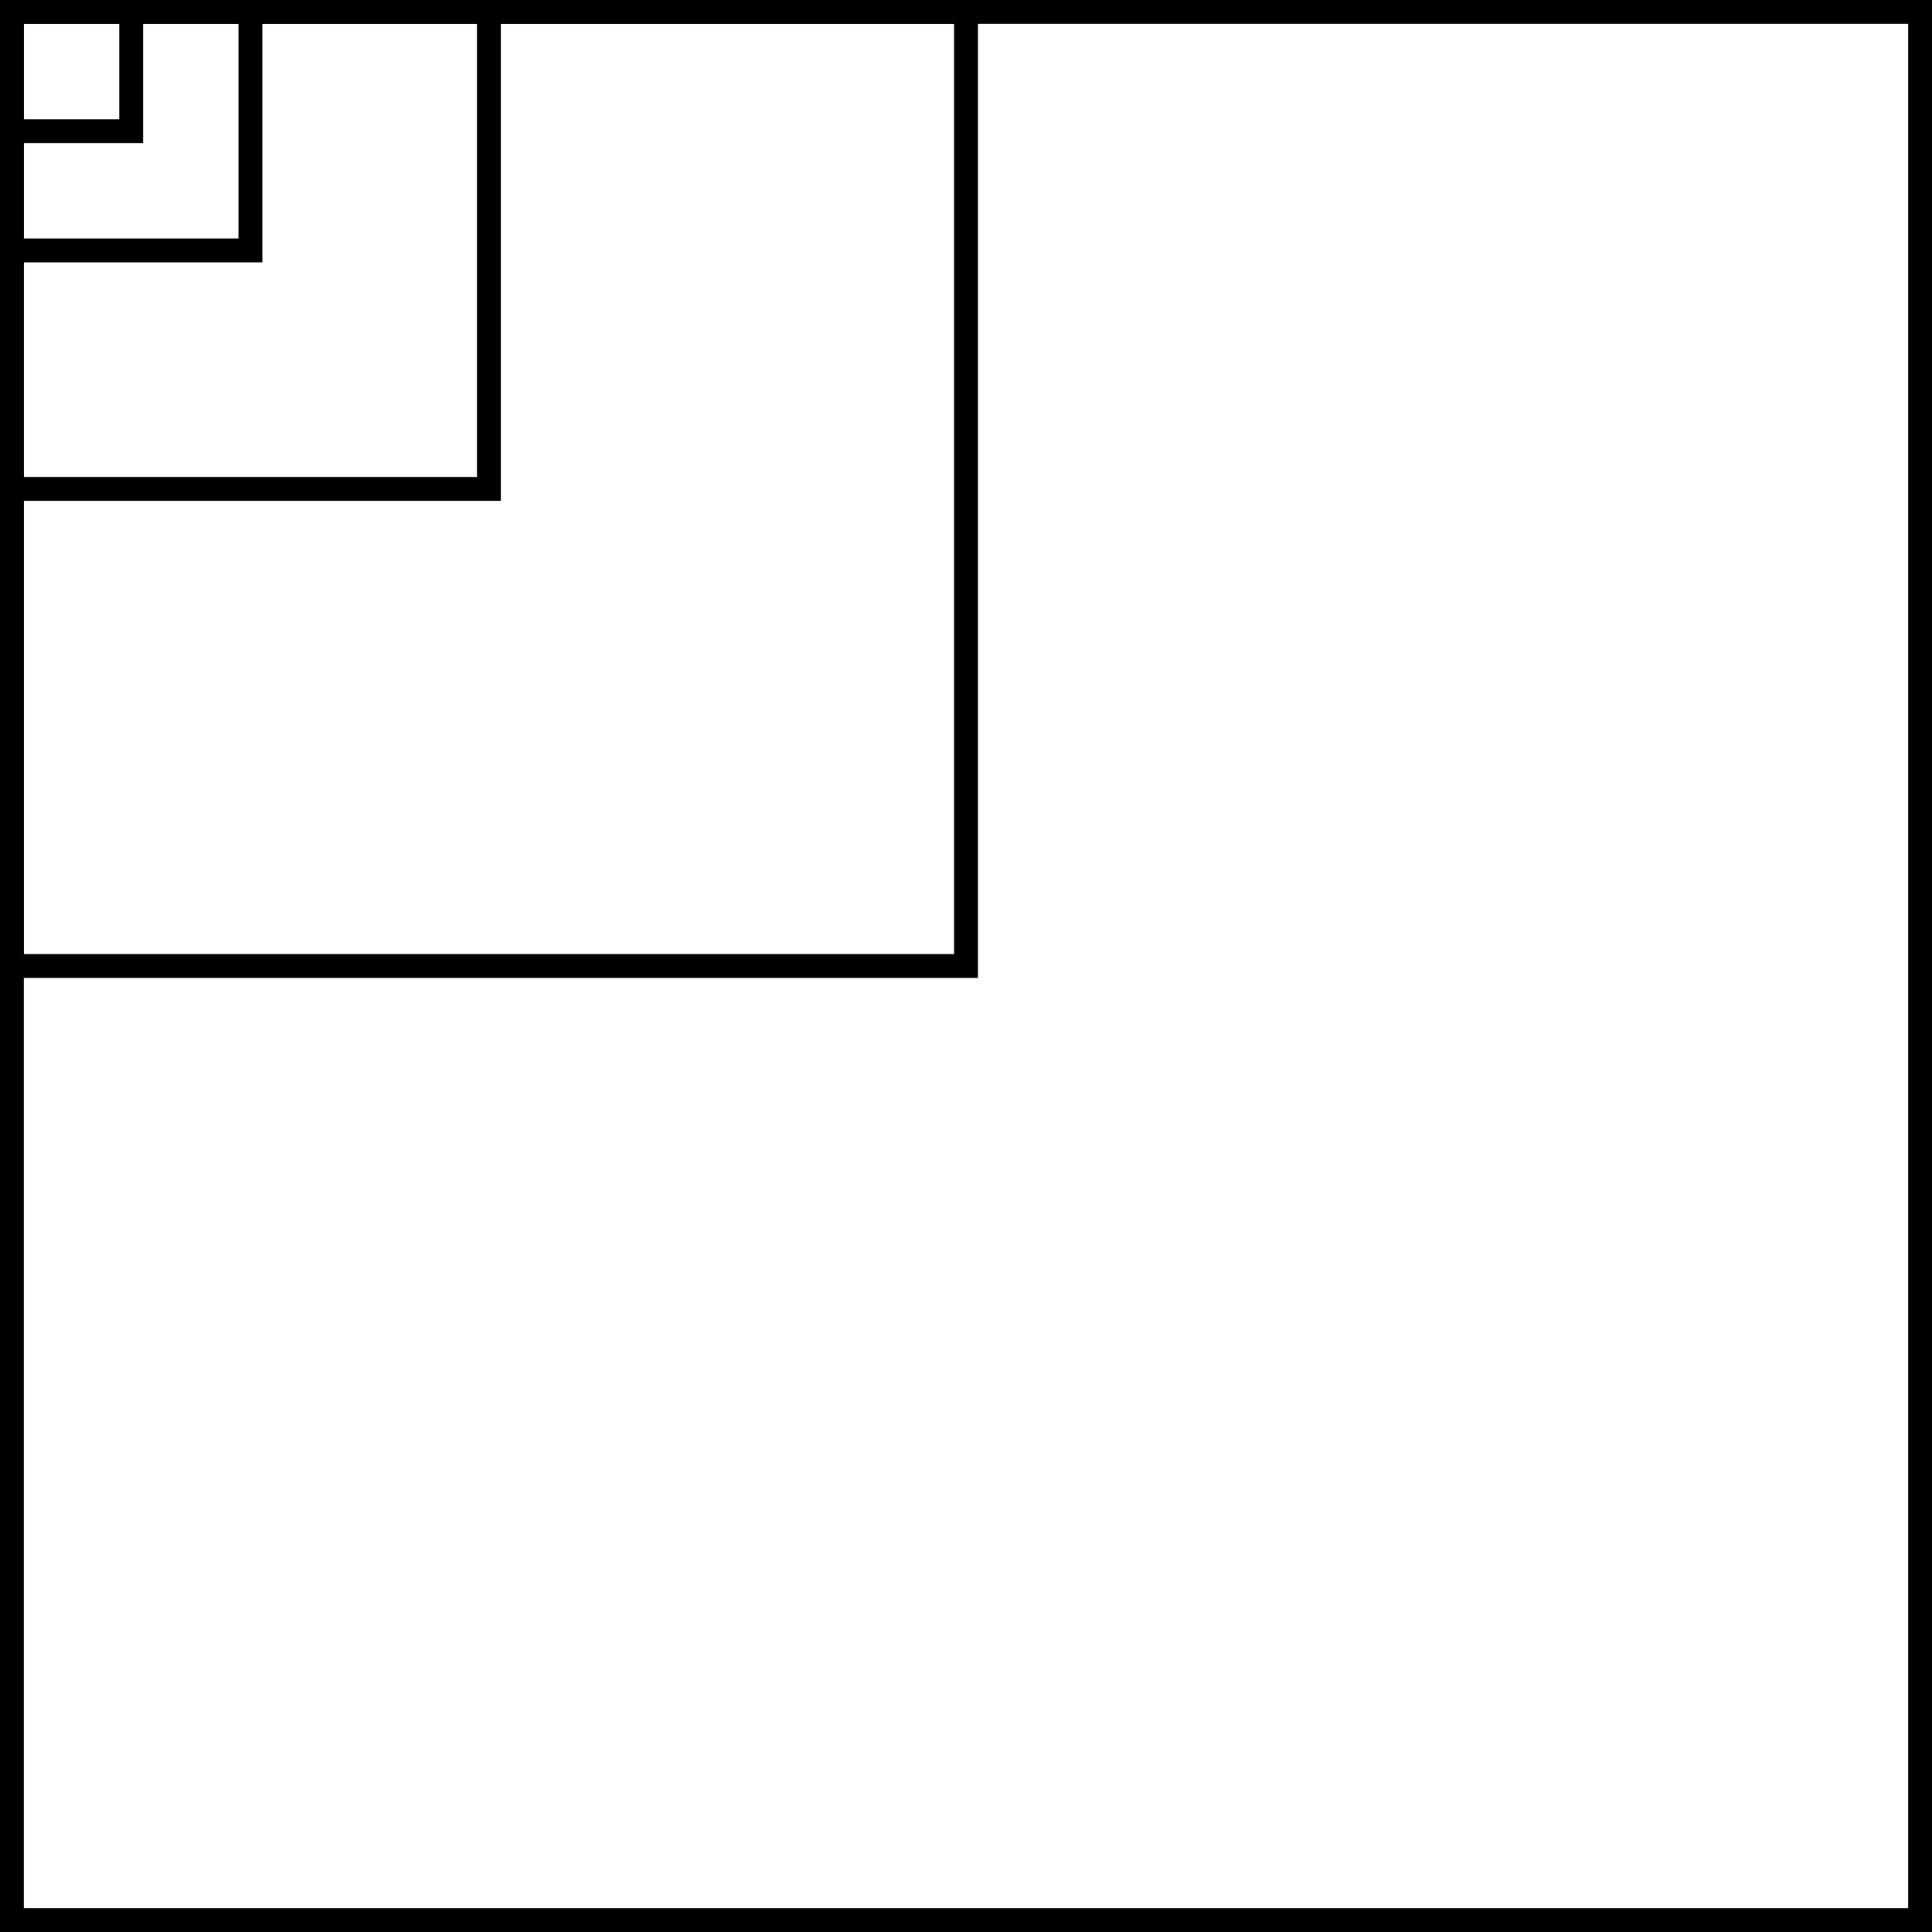 <?xml version="1.0" encoding="UTF-8" standalone="no"?>
<!-- Created with Inkscape (http://www.inkscape.org/) -->
<svg
   xmlns:dc="http://purl.org/dc/elements/1.1/"
   xmlns:cc="http://web.resource.org/cc/"
   xmlns:rdf="http://www.w3.org/1999/02/22-rdf-syntax-ns#"
   xmlns:svg="http://www.w3.org/2000/svg"
   xmlns="http://www.w3.org/2000/svg"
   xmlns:sodipodi="http://sodipodi.sourceforge.net/DTD/sodipodi-0.dtd"
   xmlns:inkscape="http://www.inkscape.org/namespaces/inkscape"
   width="81"
   height="81"
   id="svg2"
   sodipodi:version="0.32"
   inkscape:version="0.44.1"
   sodipodi:docbase="/Users/bryan/Documents/Teaching/Escher Book/Wiki Art"
   sodipodi:docname="iter-square-ex4.svg"
   version="1.0">
  <defs
     id="defs4" />
  <sodipodi:namedview
     id="base"
     pagecolor="#ffffff"
     bordercolor="#666666"
     borderopacity="1.0"
     gridtolerance="10000"
     guidetolerance="10"
     objecttolerance="10"
     inkscape:pageopacity="0.0"
     inkscape:pageshadow="2"
     inkscape:zoom="1"
     inkscape:cx="43.5"
     inkscape:cy="42.922501"
     inkscape:document-units="px"
     inkscape:current-layer="layer1"
     showgrid="true"
     inkscape:grid-points="true"
     inkscape:grid-bbox="true"
     inkscape:window-width="823"
     inkscape:window-height="577"
     inkscape:window-x="72"
     inkscape:window-y="42" />
  <g
     inkscape:label="Layer 1"
     inkscape:groupmode="layer"
     id="layer1"
     transform="translate(-2,-402.862)">
    <rect
       style="opacity:1;color:black;fill:none;fill-opacity:1;fill-rule:nonzero;stroke:black;stroke-width:1;stroke-linecap:square;stroke-linejoin:miter;marker:none;marker-start:none;marker-mid:none;marker-end:none;stroke-miterlimit:4;stroke-dasharray:none;stroke-dashoffset:0;stroke-opacity:1;visibility:visible;display:inline;overflow:visible"
       id="rect3881"
       width="80"
       height="80"
       x="5"
       y="6.5"
       transform="translate(-2.5,396.862)" />
    <rect
       style="opacity:1;color:black;fill:none;fill-opacity:1;fill-rule:nonzero;stroke:black;stroke-width:1;stroke-linecap:square;stroke-linejoin:miter;marker:none;marker-start:none;marker-mid:none;marker-end:none;stroke-miterlimit:4;stroke-dasharray:none;stroke-dashoffset:0;stroke-opacity:1;visibility:visible;display:inline;overflow:visible"
       id="rect3883"
       width="0"
       height="0"
       x="-35"
       y="6.5"
       transform="translate(-2.5,396.862)" />
    <rect
       style="opacity:1;color:black;fill:none;fill-opacity:1;fill-rule:nonzero;stroke:black;stroke-width:1;stroke-linecap:square;stroke-linejoin:miter;marker:none;marker-start:none;marker-mid:none;marker-end:none;stroke-miterlimit:4;stroke-dasharray:none;stroke-dashoffset:0;stroke-opacity:1;visibility:visible;display:inline;overflow:visible"
       id="rect3885"
       width="40"
       height="40"
       x="5"
       y="6.5"
       transform="translate(-2.5,396.862)" />
    <rect
       style="opacity:1;color:black;fill:none;fill-opacity:1;fill-rule:nonzero;stroke:black;stroke-width:1;stroke-linecap:square;stroke-linejoin:miter;marker:none;marker-start:none;marker-mid:none;marker-end:none;stroke-miterlimit:4;stroke-dasharray:none;stroke-dashoffset:0;stroke-opacity:1;visibility:visible;display:inline;overflow:visible"
       id="rect3887"
       width="20"
       height="20"
       x="5"
       y="6.5"
       transform="translate(-2.5,396.862)" />
    <rect
       style="opacity:1;color:black;fill:none;fill-opacity:1;fill-rule:nonzero;stroke:black;stroke-width:1;stroke-linecap:square;stroke-linejoin:miter;marker:none;marker-start:none;marker-mid:none;marker-end:none;stroke-miterlimit:4;stroke-dasharray:none;stroke-dashoffset:0;stroke-opacity:1;visibility:visible;display:inline;overflow:visible"
       id="rect3889"
       width="10"
       height="10"
       x="5"
       y="6.5"
       transform="translate(-2.5,396.862)" />
    <rect
       style="opacity:1;color:black;fill:none;fill-opacity:1;fill-rule:nonzero;stroke:black;stroke-width:1;stroke-linecap:square;stroke-linejoin:miter;marker:none;marker-start:none;marker-mid:none;marker-end:none;stroke-miterlimit:4;stroke-dasharray:none;stroke-dashoffset:0;stroke-opacity:1;visibility:visible;display:inline;overflow:visible"
       id="rect3891"
       width="5"
       height="5"
       x="5"
       y="6.5"
       transform="translate(-2.5,396.862)" />
  </g>
</svg>
